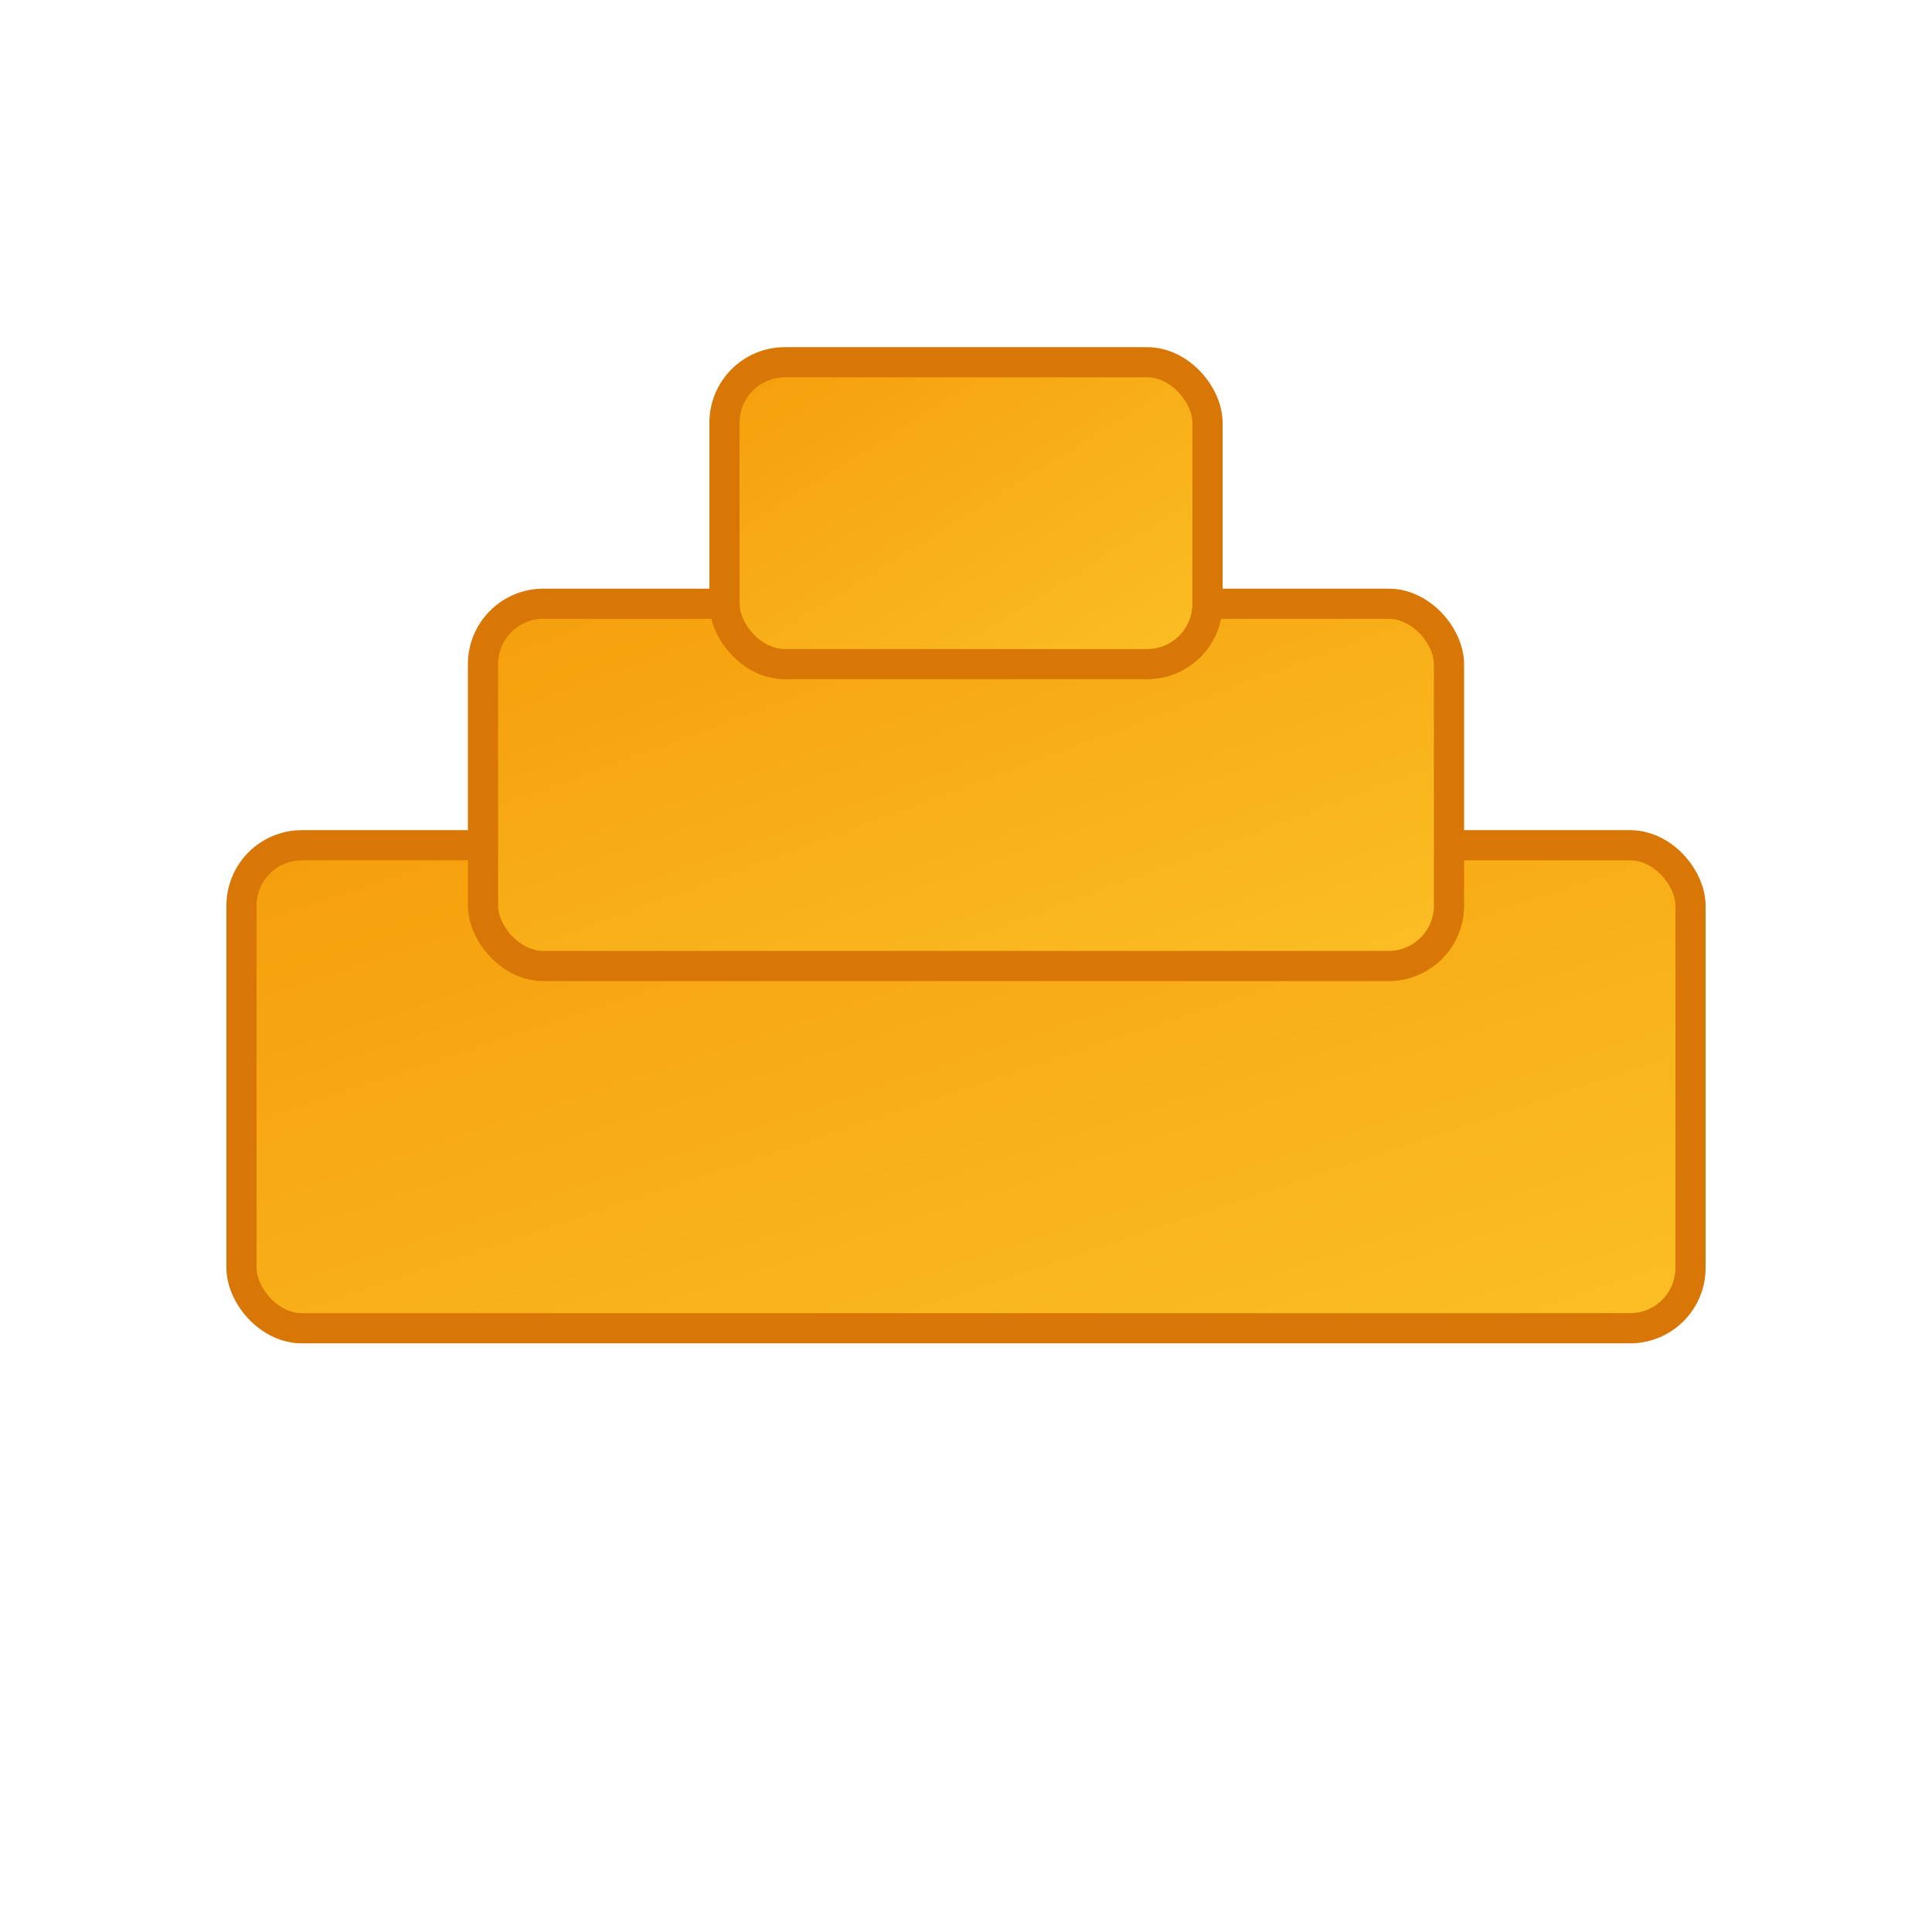 <svg xmlns="http://www.w3.org/2000/svg" viewBox="0 0 64 64" fill="none">
  <defs>
    <linearGradient id="g" x1="0" y1="0" x2="1" y2="1">
      <stop offset="0%" stop-color="#F59E0B"/>
      <stop offset="100%" stop-color="#FBBF24"/>
    </linearGradient>
  </defs>
  <rect x="8" y="28" width="48" height="16" rx="2" fill="url(#g)" stroke="#D97706"/>
  <rect x="16" y="20" width="32" height="12" rx="2" fill="url(#g)" stroke="#D97706"/>
  <rect x="24" y="12" width="16" height="10" rx="2" fill="url(#g)" stroke="#D97706"/>
</svg>
